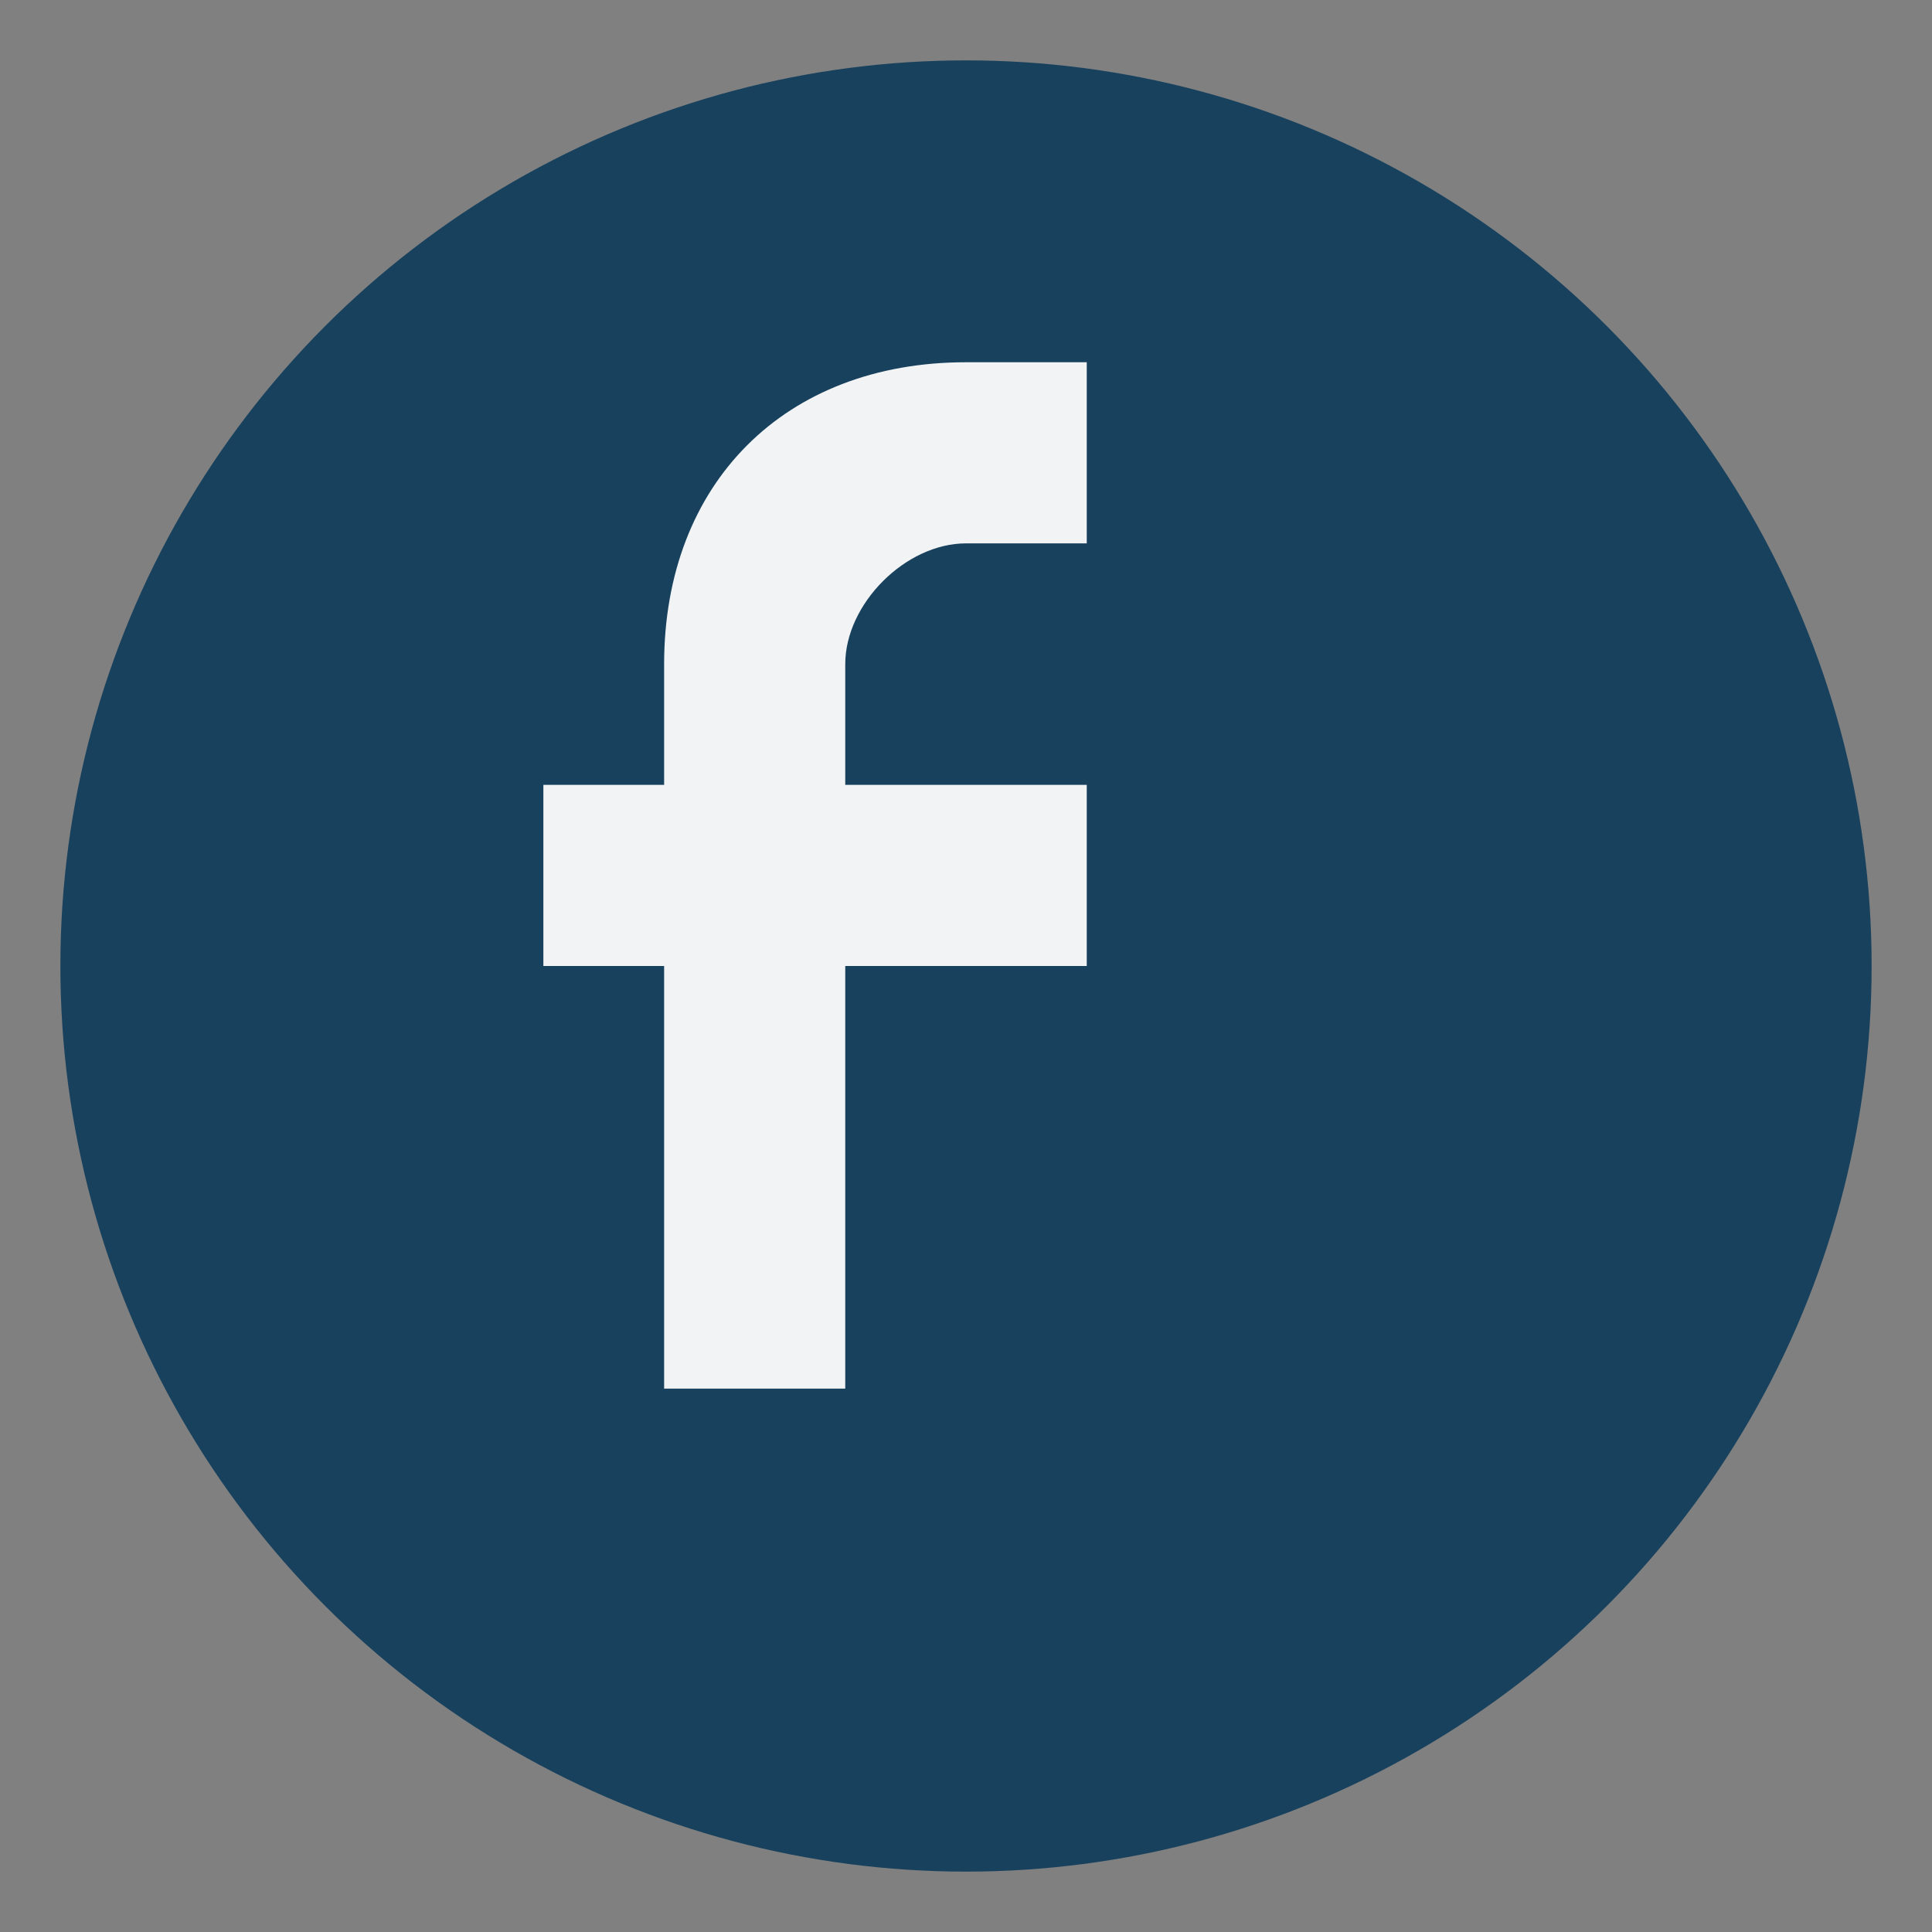 <?xml version="1.0" encoding="UTF-8"?>
<svg xmlns="http://www.w3.org/2000/svg" width="32" height="32" viewBox="0 0 32 32"><rect x="0" y="0" width="32" height="32" fill="#808080" stroke="none"/><circle cx="16" cy="16" r="15" fill="#18415E"/><path d="M18 9h-2c-1 0-2 1-2 2v2h4v3h-4v7h-3v-7h-2v-3h2v-2c0-3 2-5 5-5h2v3z" fill="#f2f3f4"/></svg>